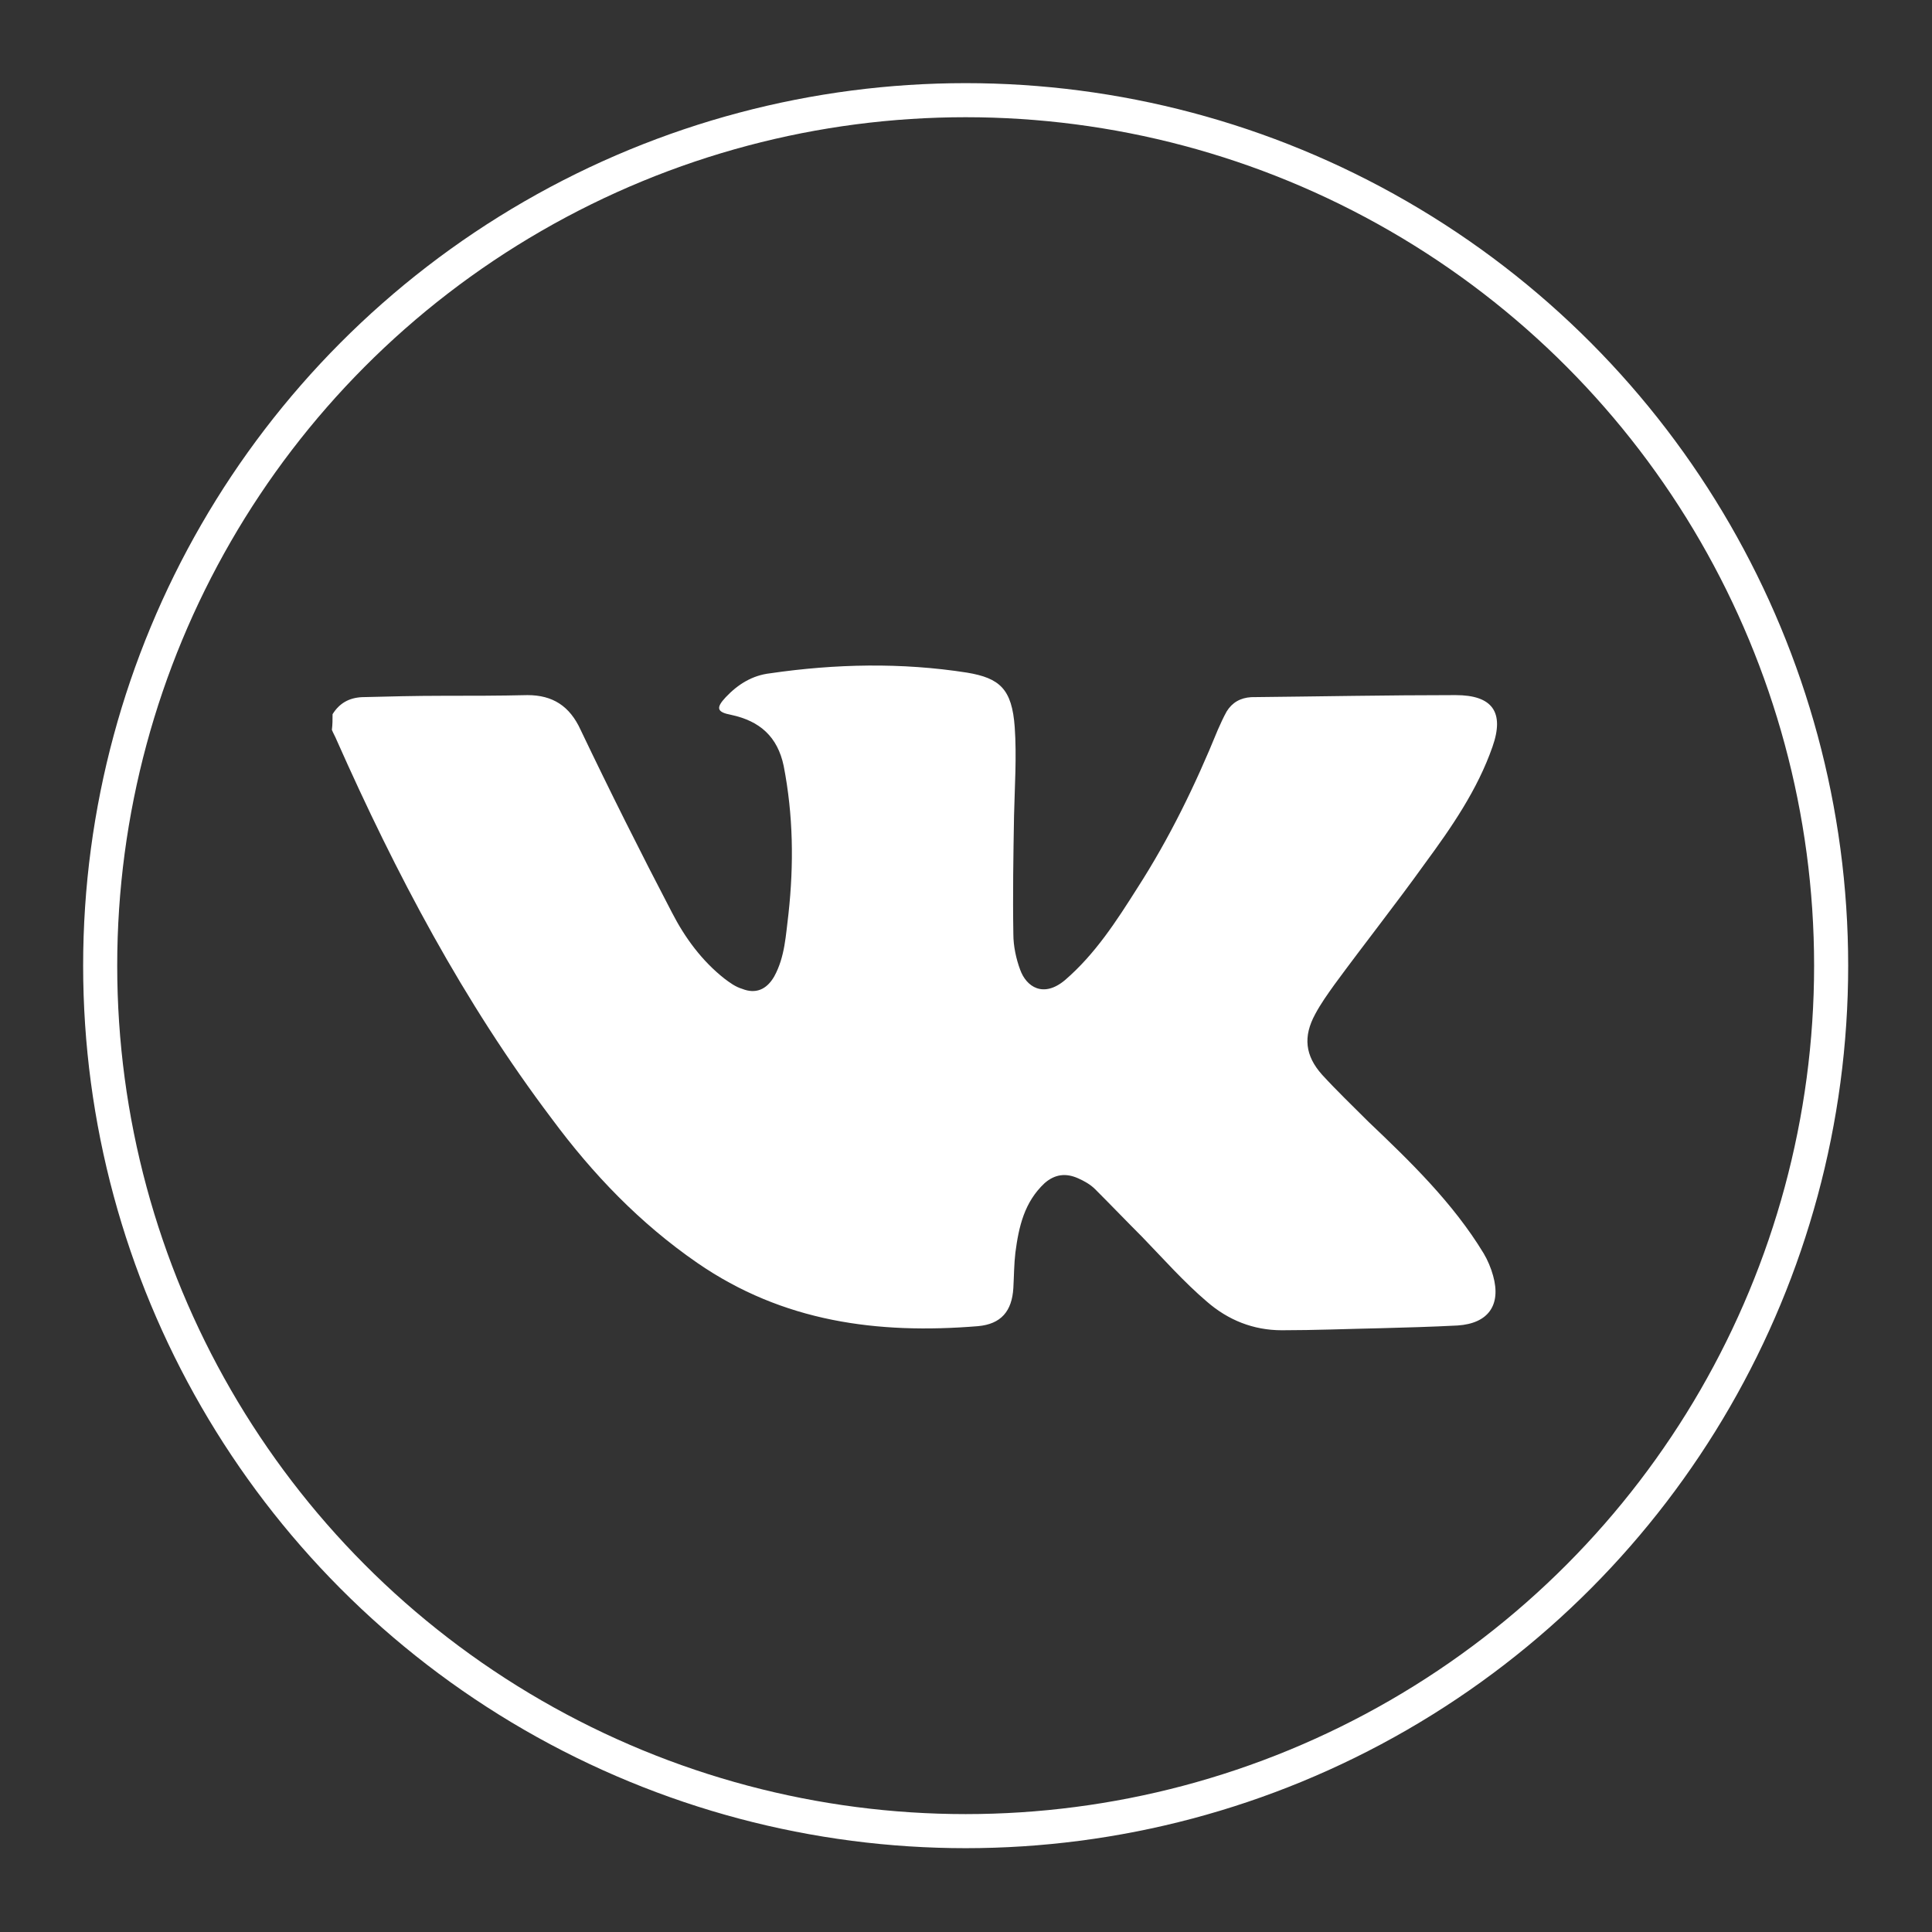 <?xml version="1.0" encoding="UTF-8"?> <!-- Generator: Adobe Illustrator 27.0.1, SVG Export Plug-In . SVG Version: 6.00 Build 0) --> <svg xmlns="http://www.w3.org/2000/svg" xmlns:xlink="http://www.w3.org/1999/xlink" id="Слой_1" x="0px" y="0px" viewBox="0 0 283.5 283.5" style="enable-background:new 0 0 283.5 283.5;" xml:space="preserve"><rect x="0" y="0" width="283.5" height="283.5" fill="#333333" stroke="none"/> <style type="text/css"> .st0{fill:none;stroke:#FFFFFF;stroke-width:5;stroke-miterlimit:10;} .st1{fill:#FFFFFF;} </style> <g> <circle class="st0" cx="141.7" cy="141.7" r="127"></circle> <path class="st1" d="M48.8,104.8c1-1.6,2.4-2.4,4.3-2.5c3.9-0.1,7.9-0.2,11.8-0.2c4.2,0,8.3,0,12.5-0.1c3.7,0,6.2,1.6,7.8,5.1 c4.3,9,8.8,18,13.4,26.8c1.9,3.7,4.4,7.1,7.7,9.7c0.8,0.6,1.6,1.2,2.6,1.5c2,0.8,3.6,0.1,4.7-1.8c1.6-2.9,1.7-6.1,2.1-9.2 c0.8-7.3,0.7-14.5-0.7-21.7c-0.9-4.3-3.5-6.6-7.7-7.5c-2.1-0.4-2.3-1-0.8-2.6c1.8-1.9,3.9-3.2,6.5-3.5c9.6-1.4,19.3-1.6,28.9-0.1 c4.8,0.8,6.6,2.4,7,8c0.3,4.3,0,8.7-0.1,13c-0.1,5.8-0.2,11.6-0.1,17.4c0,1.7,0.4,3.6,1,5.2c0.9,2.5,3.4,4.2,6.6,1.5 c4.4-3.8,7.5-8.6,10.6-13.5c4.7-7.3,8.5-15.1,11.8-23.2c0.4-0.9,0.8-1.8,1.3-2.7c0.8-1.3,2-2,3.6-2.1c10-0.1,20-0.3,30-0.3 c5.4,0,7.2,2.5,5.4,7.6c-2.2,6.3-6,11.8-9.9,17.1c-4.3,6-8.9,11.8-13.3,17.8c-1,1.4-2,2.8-2.8,4.3c-1.8,3.3-1.5,6.1,1,8.9 c2.2,2.4,4.5,4.6,6.8,6.9c6.2,5.9,12.4,11.9,16.9,19.3c0.6,1,1.1,2.2,1.4,3.3c1.2,4.3-0.7,7-5.2,7.3c-3.8,0.2-7.6,0.3-11.3,0.4 c-4.8,0.1-9.7,0.3-14.5,0.3c-4.2,0-7.9-1.5-11-4.2c-3.4-2.9-6.4-6.3-9.5-9.5c-2.3-2.3-4.6-4.7-6.9-7c-0.7-0.7-1.6-1.2-2.5-1.6 c-1.8-0.8-3.4-0.6-4.9,0.7c-3,2.8-3.8,6.4-4.3,10.2c-0.2,1.7-0.2,3.4-0.3,5.2c-0.2,3.4-1.8,5.3-5.2,5.6 c-14.7,1.2-28.6-0.6-41.2-9.3c-8.4-5.8-15.3-13-21.3-21.1C68,147,58.1,128.2,49.4,108.6c-0.2-0.5-0.5-1-0.7-1.5 C48.8,106.3,48.8,105.6,48.8,104.8z"></path> </g> </svg> 